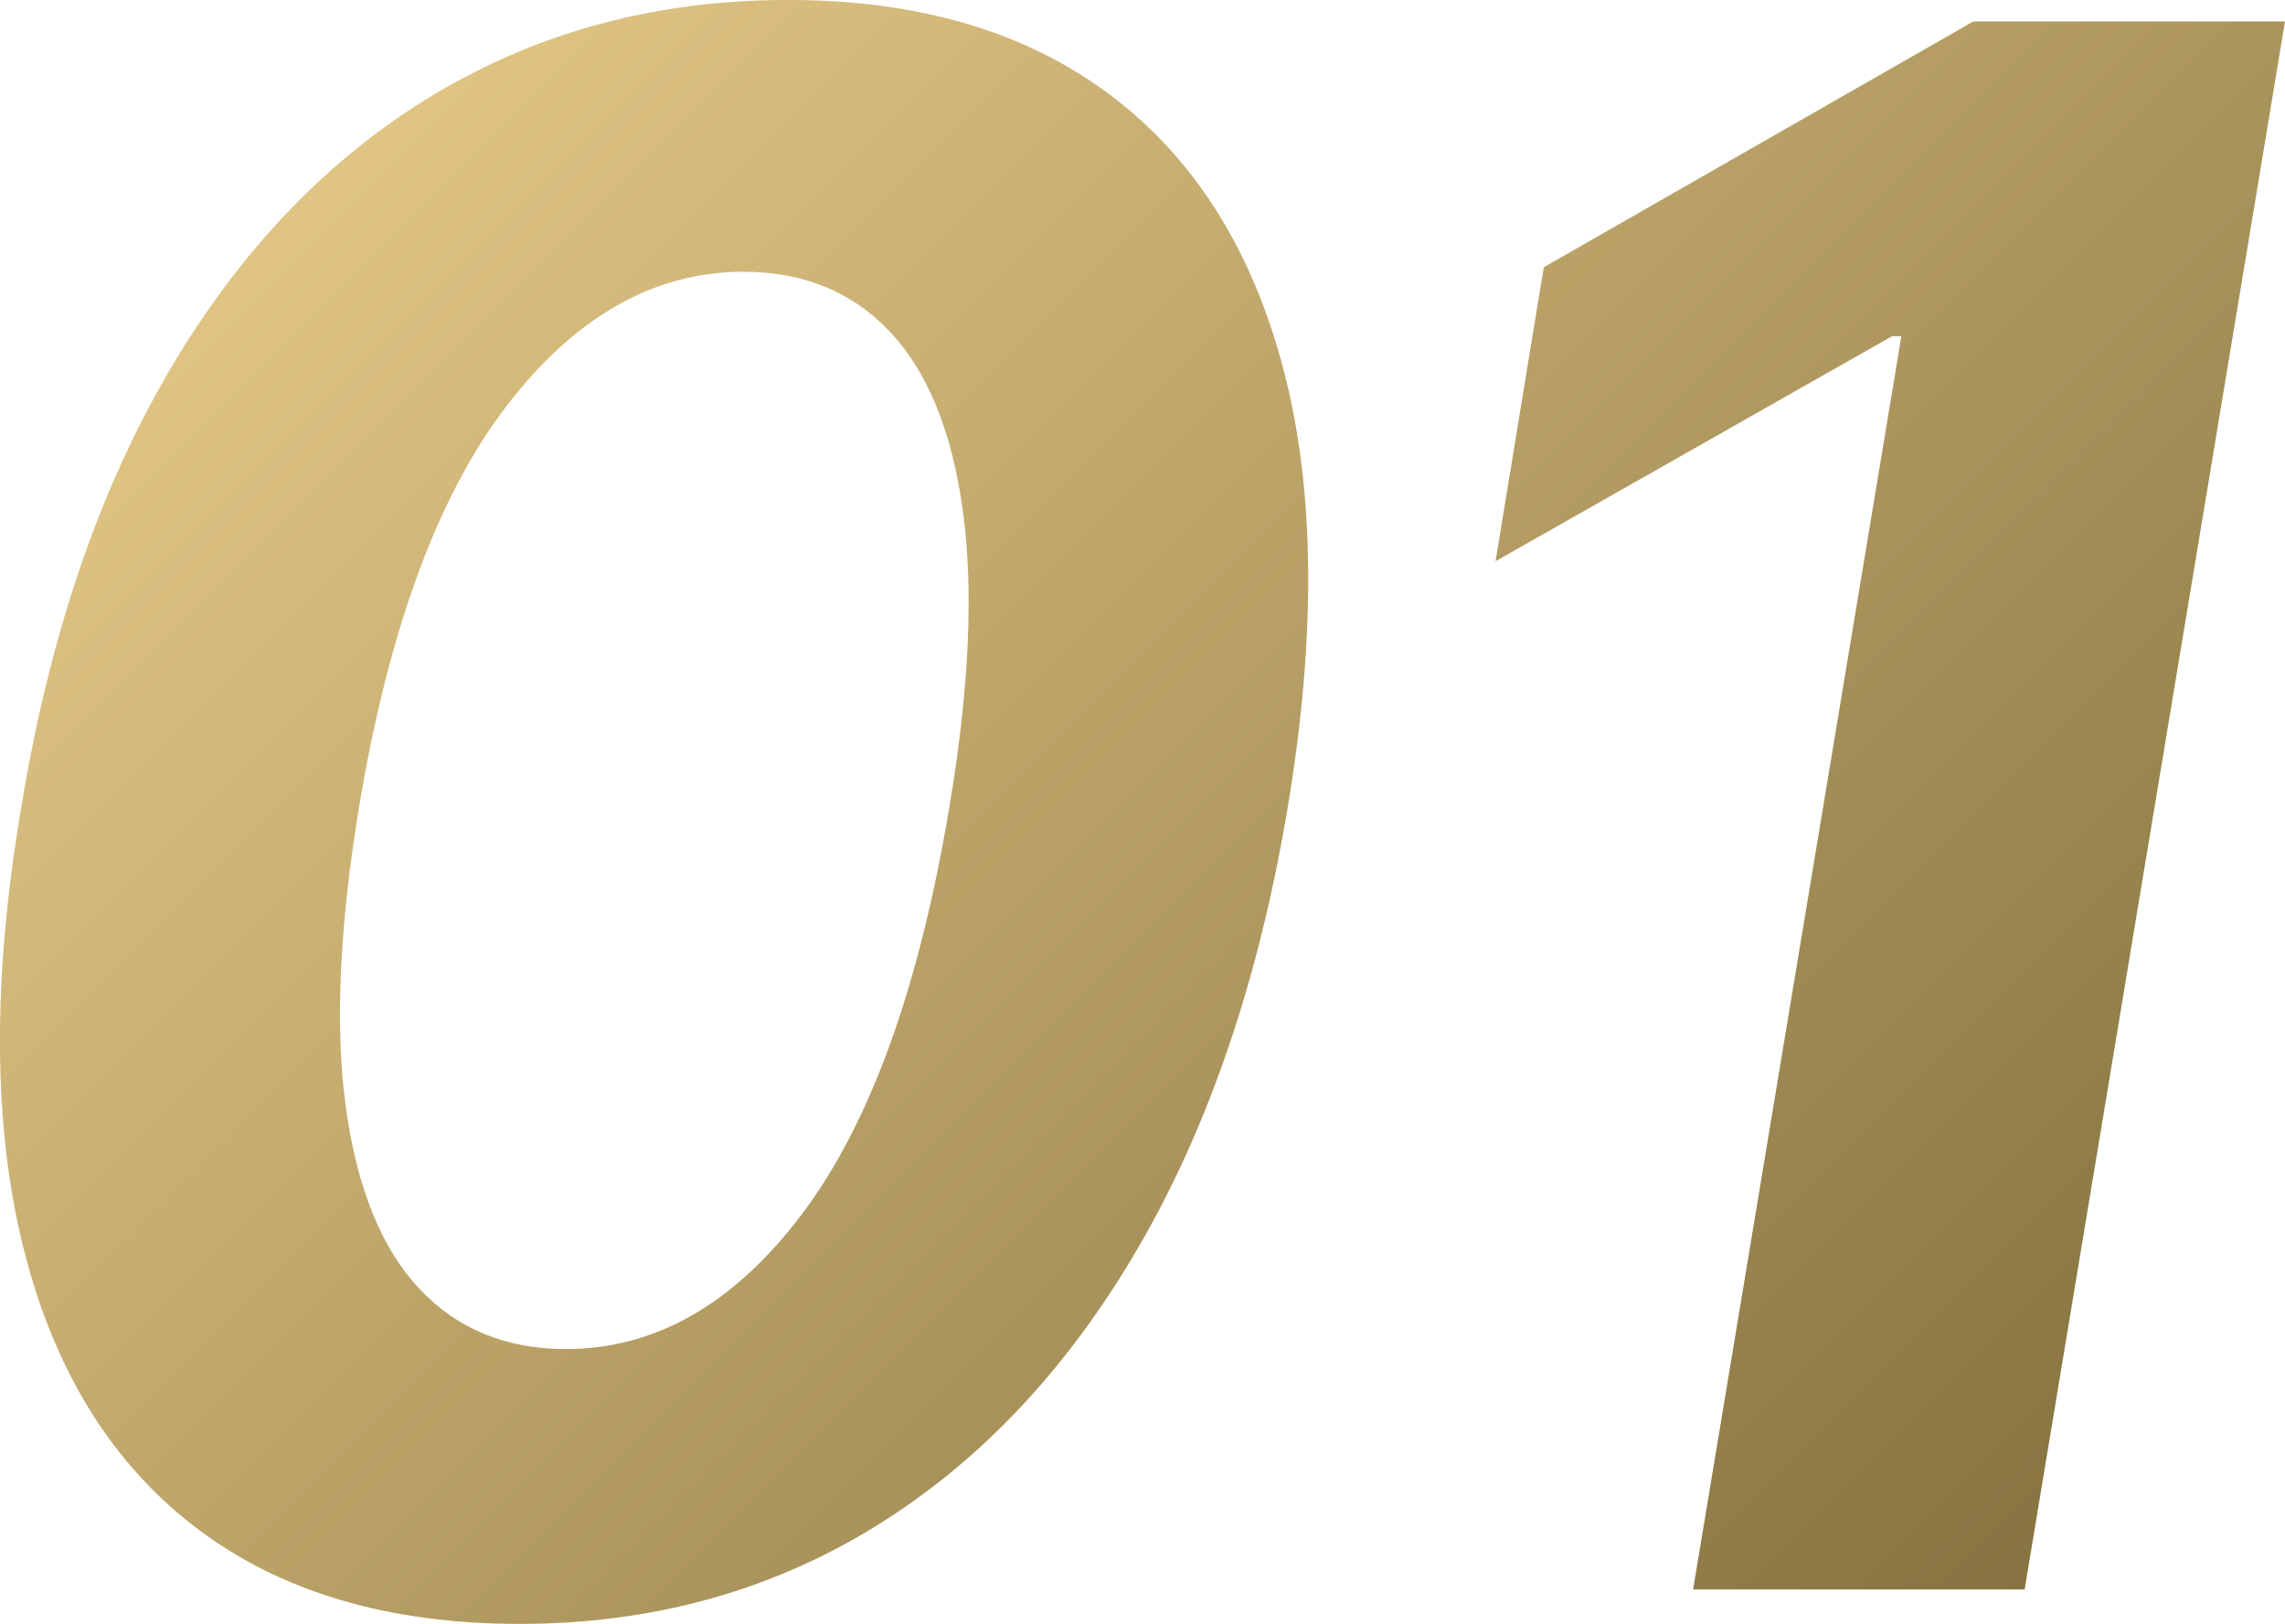 <?xml version="1.0" encoding="UTF-8"?><svg id="_レイヤー_2" xmlns="http://www.w3.org/2000/svg" width="59.344" height="42.179" xmlns:xlink="http://www.w3.org/1999/xlink" viewBox="0 0 59.344 42.179"><defs><style>.cls-1{fill:url(#_サンドストーン);}</style><linearGradient id="_サンドストーン" x1="12.502" y1=".474" x2="52.947" y2="40.919" gradientUnits="userSpaceOnUse"><stop offset="0" stop-color="#dfc483"/><stop offset="1" stop-color="#877341"/></linearGradient></defs><g id="_文字"><path class="cls-1" d="M13.5,42.179c-3.434,0-6.244-.839-8.432-2.516-2.188-1.677-3.676-4.1-4.464-7.269-.789-3.168-.806-6.98-.05-11.435.729-4.441,2.015-8.226,3.857-11.355,1.843-3.128,4.13-5.511,6.861-7.149,2.73-1.637,5.793-2.456,9.188-2.456s6.185.822,8.372,2.466c2.188,1.644,3.688,4.024,4.504,7.139.815,3.116.852,6.901.109,11.355s-2.035,8.266-3.878,11.435c-1.843,3.169-4.13,5.591-6.86,7.269-2.731,1.677-5.801,2.516-9.208,2.516ZM14.693,35.04c2.333,0,4.382-1.173,6.146-3.52,1.763-2.347,3.035-5.867,3.817-10.56.518-3.076.634-5.645.349-7.706s-.918-3.609-1.899-4.644-2.247-1.551-3.798-1.551c-2.32,0-4.372,1.164-6.155,3.49s-3.06,5.797-3.828,10.411c-.517,3.142-.63,5.754-.338,7.835.291,2.082.928,3.643,1.909,4.684.98,1.041,2.247,1.561,3.798,1.561Z"/><path class="cls-1" d="M59.344.557l-6.762,40.727h-8.61l5.409-32.554h-.239l-10.301,5.847,1.253-7.636L51.25.557h8.094Z"/></g></svg>